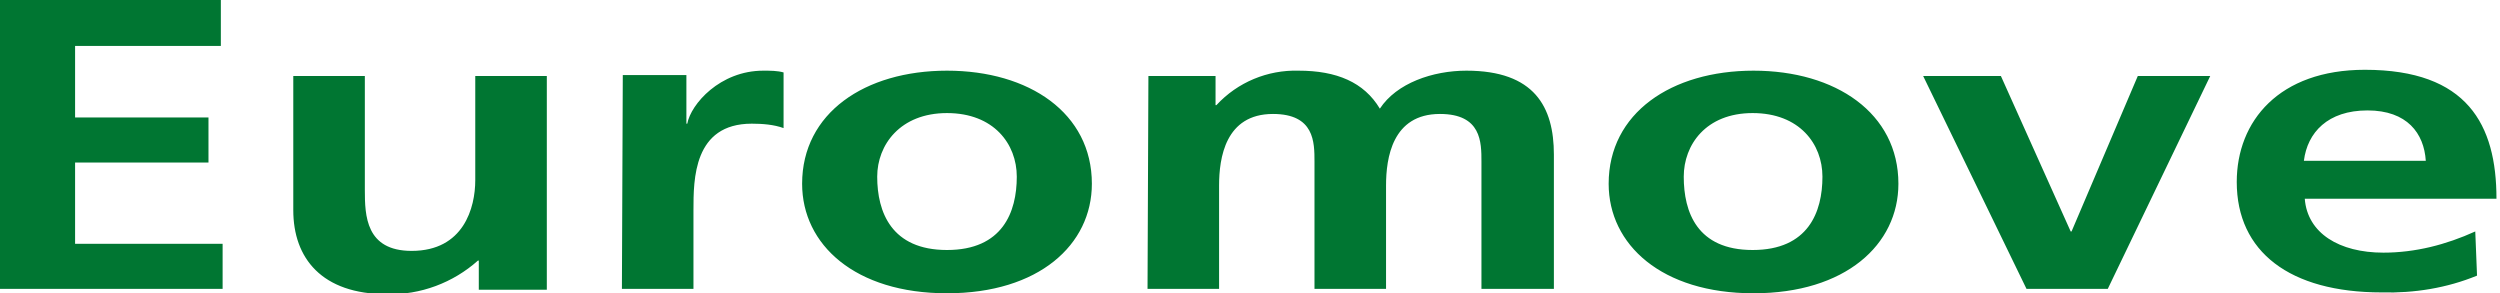 <?xml version="1.0" encoding="utf-8"?>
<!-- Generator: Adobe Illustrator 22.1.0, SVG Export Plug-In . SVG Version: 6.00 Build 0)  -->
<svg version="1.1" id="Calque_1" xmlns="http://www.w3.org/2000/svg" xmlns:xlink="http://www.w3.org/1999/xlink" x="0px" y="0px"
	 viewBox="0 0 283 33.2" style="enable-background:new 0 0 283 33.2;" xml:space="preserve">
<style type="text/css">
	.st0{fill:#007632;}
</style>
<title>Les autres produits-Euromove</title>
<path class="st0" d="M280.2,26.2c-3.3,1.5-6.8,2.4-10.4,2.4c-5,0-8.6-2.2-8.9-6.1h21.7c0-8.4-3.3-14.6-14.9-14.6
	c-9.7,0-14.5,5.8-14.5,12.7c0,7.9,6,12.5,16.4,12.5c3.7,0.1,7.4-0.5,10.8-1.9L280.2,26.2z M260.8,18.2c0.4-3.2,2.7-5.7,7.2-5.7
	s6.4,2.6,6.6,5.7H260.8z M229.4,32.7h9.2l11.6-24.1H242l-7.5,17.6h-0.1l-7.9-17.6h-8.8L229.4,32.7z M190.6,20c0-3.6,2.5-7.2,7.8-7.2
	s7.9,3.5,7.9,7.2c0,4-1.6,8.3-7.9,8.3S190.6,24,190.6,20L190.6,20z M182.1,20.8c0,6.9,6,12.4,16.4,12.4s16.4-5.5,16.4-12.4
	c0-8-7.1-12.8-16.4-12.8S182.1,12.8,182.1,20.8z M129.9,32.7h8.1V21c0-3.1,0.7-8.1,6.1-8.1c4.7,0,4.7,3.2,4.7,5.4v14.4h8.1V21
	c0-3.1,0.7-8.1,6.1-8.1c4.7,0,4.7,3.2,4.7,5.4v14.4h8.2V17.5c0-5.4-2.2-9.5-9.9-9.5c-3.8,0-7.9,1.4-9.8,4.3c-1.8-3-4.9-4.3-9.2-4.3
	c-3.5-0.1-6.9,1.3-9.3,3.9h-0.1V8.6h-7.6L129.9,32.7z M99.3,20c0-3.6,2.6-7.2,7.9-7.2s7.9,3.5,7.9,7.2c0,4-1.6,8.3-7.9,8.3
	S99.3,24,99.3,20L99.3,20z M90.8,20.8c0,6.9,6,12.4,16.4,12.4s16.4-5.5,16.4-12.4c0-8-7.1-12.8-16.4-12.8S90.8,12.8,90.8,20.8z
	 M70.4,32.7h8.1v-8.9c0-3.5,0-9.8,6.6-9.8c1.2,0,2.5,0.1,3.6,0.5V8.2C88,8,87.2,8,86.4,8c-4.9,0-8.2,3.8-8.6,6h-0.1V8.5h-7.2
	L70.4,32.7z M61.9,8.6h-8.1v11.8c0,3.1-1.3,8-7.2,8c-5.2,0-5.3-4-5.3-6.9V8.6h-8.1v15.2c0,5.4,3.2,9.5,10.6,9.5
	c3.8,0.1,7.5-1.3,10.3-3.8h0.1v3.3h7.7L61.9,8.6z M0,32.7h25.2v-5.1H8.5v-9.2h15.1v-5.1H8.5V5.2H25V0H0V32.7z"/>
</svg>
